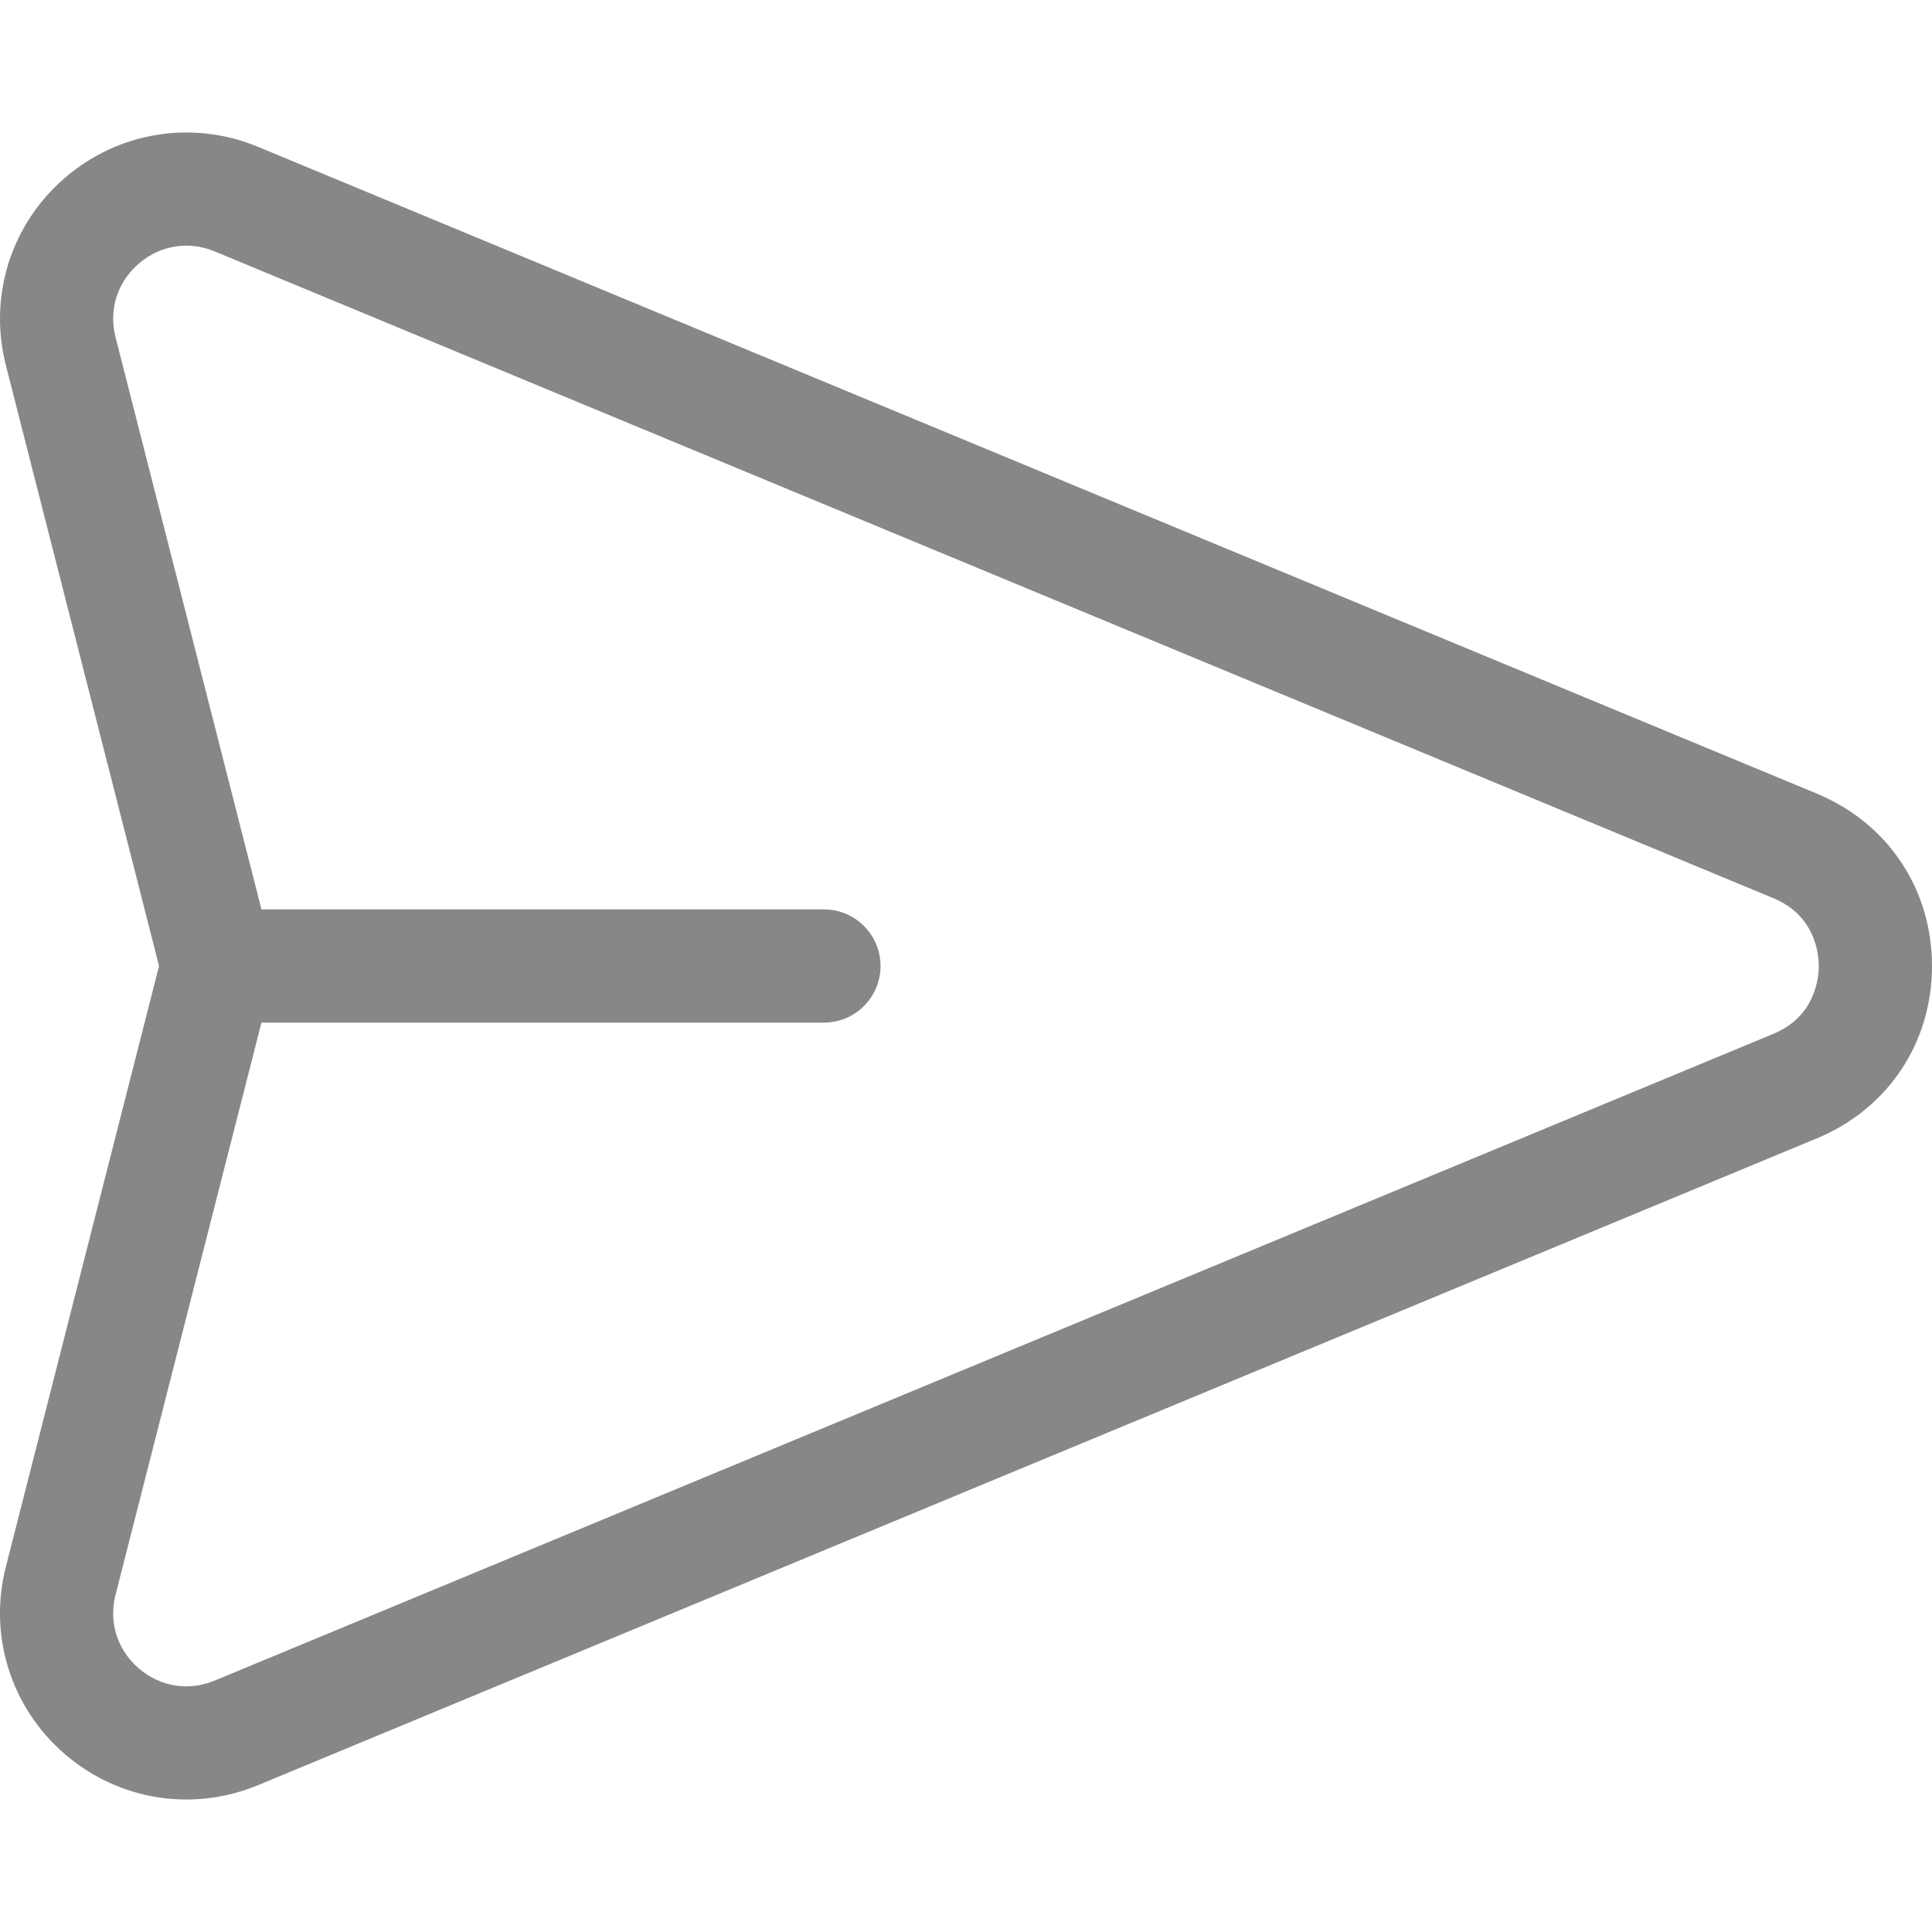 <svg width="512" height="512" viewBox="0 0 512 512" fill="none" xmlns="http://www.w3.org/2000/svg">
<g clip-path="url(#clip0)">
<path d="M481.508 210.335L68.414 38.926C51.011 31.704 31.351 34.881 17.105 47.213C2.859 59.547 -3.099 78.55 1.557 96.808L42.151 256L1.557 415.192C-3.099 433.45 2.858 452.453 17.104 464.787C31.377 477.145 51.042 480.282 68.414 473.074L481.508 301.665C500.316 293.861 512 276.363 512 256C512 235.637 500.316 218.139 481.508 210.335ZM470.009 273.955L56.916 445.364C49.969 448.245 42.428 447.029 36.741 442.105C31.055 437.182 28.77 429.893 30.628 422.604L69.287 271H218.352C226.637 271 233.353 264.284 233.353 255.999C233.353 247.714 226.637 240.998 218.352 240.998H69.288L30.628 89.396C28.77 82.108 31.055 74.818 36.741 69.895C42.427 64.972 49.966 63.754 56.915 66.636L470.009 238.045C481.134 242.661 481.999 252.955 481.999 256C481.999 259.045 481.134 269.339 470.009 273.955Z" fill="#878787"/>
</g>
<defs>
<clipPath id="clip0">
<rect width="512" height="512" fill="white"/>
</clipPath>
</defs>
</svg>
